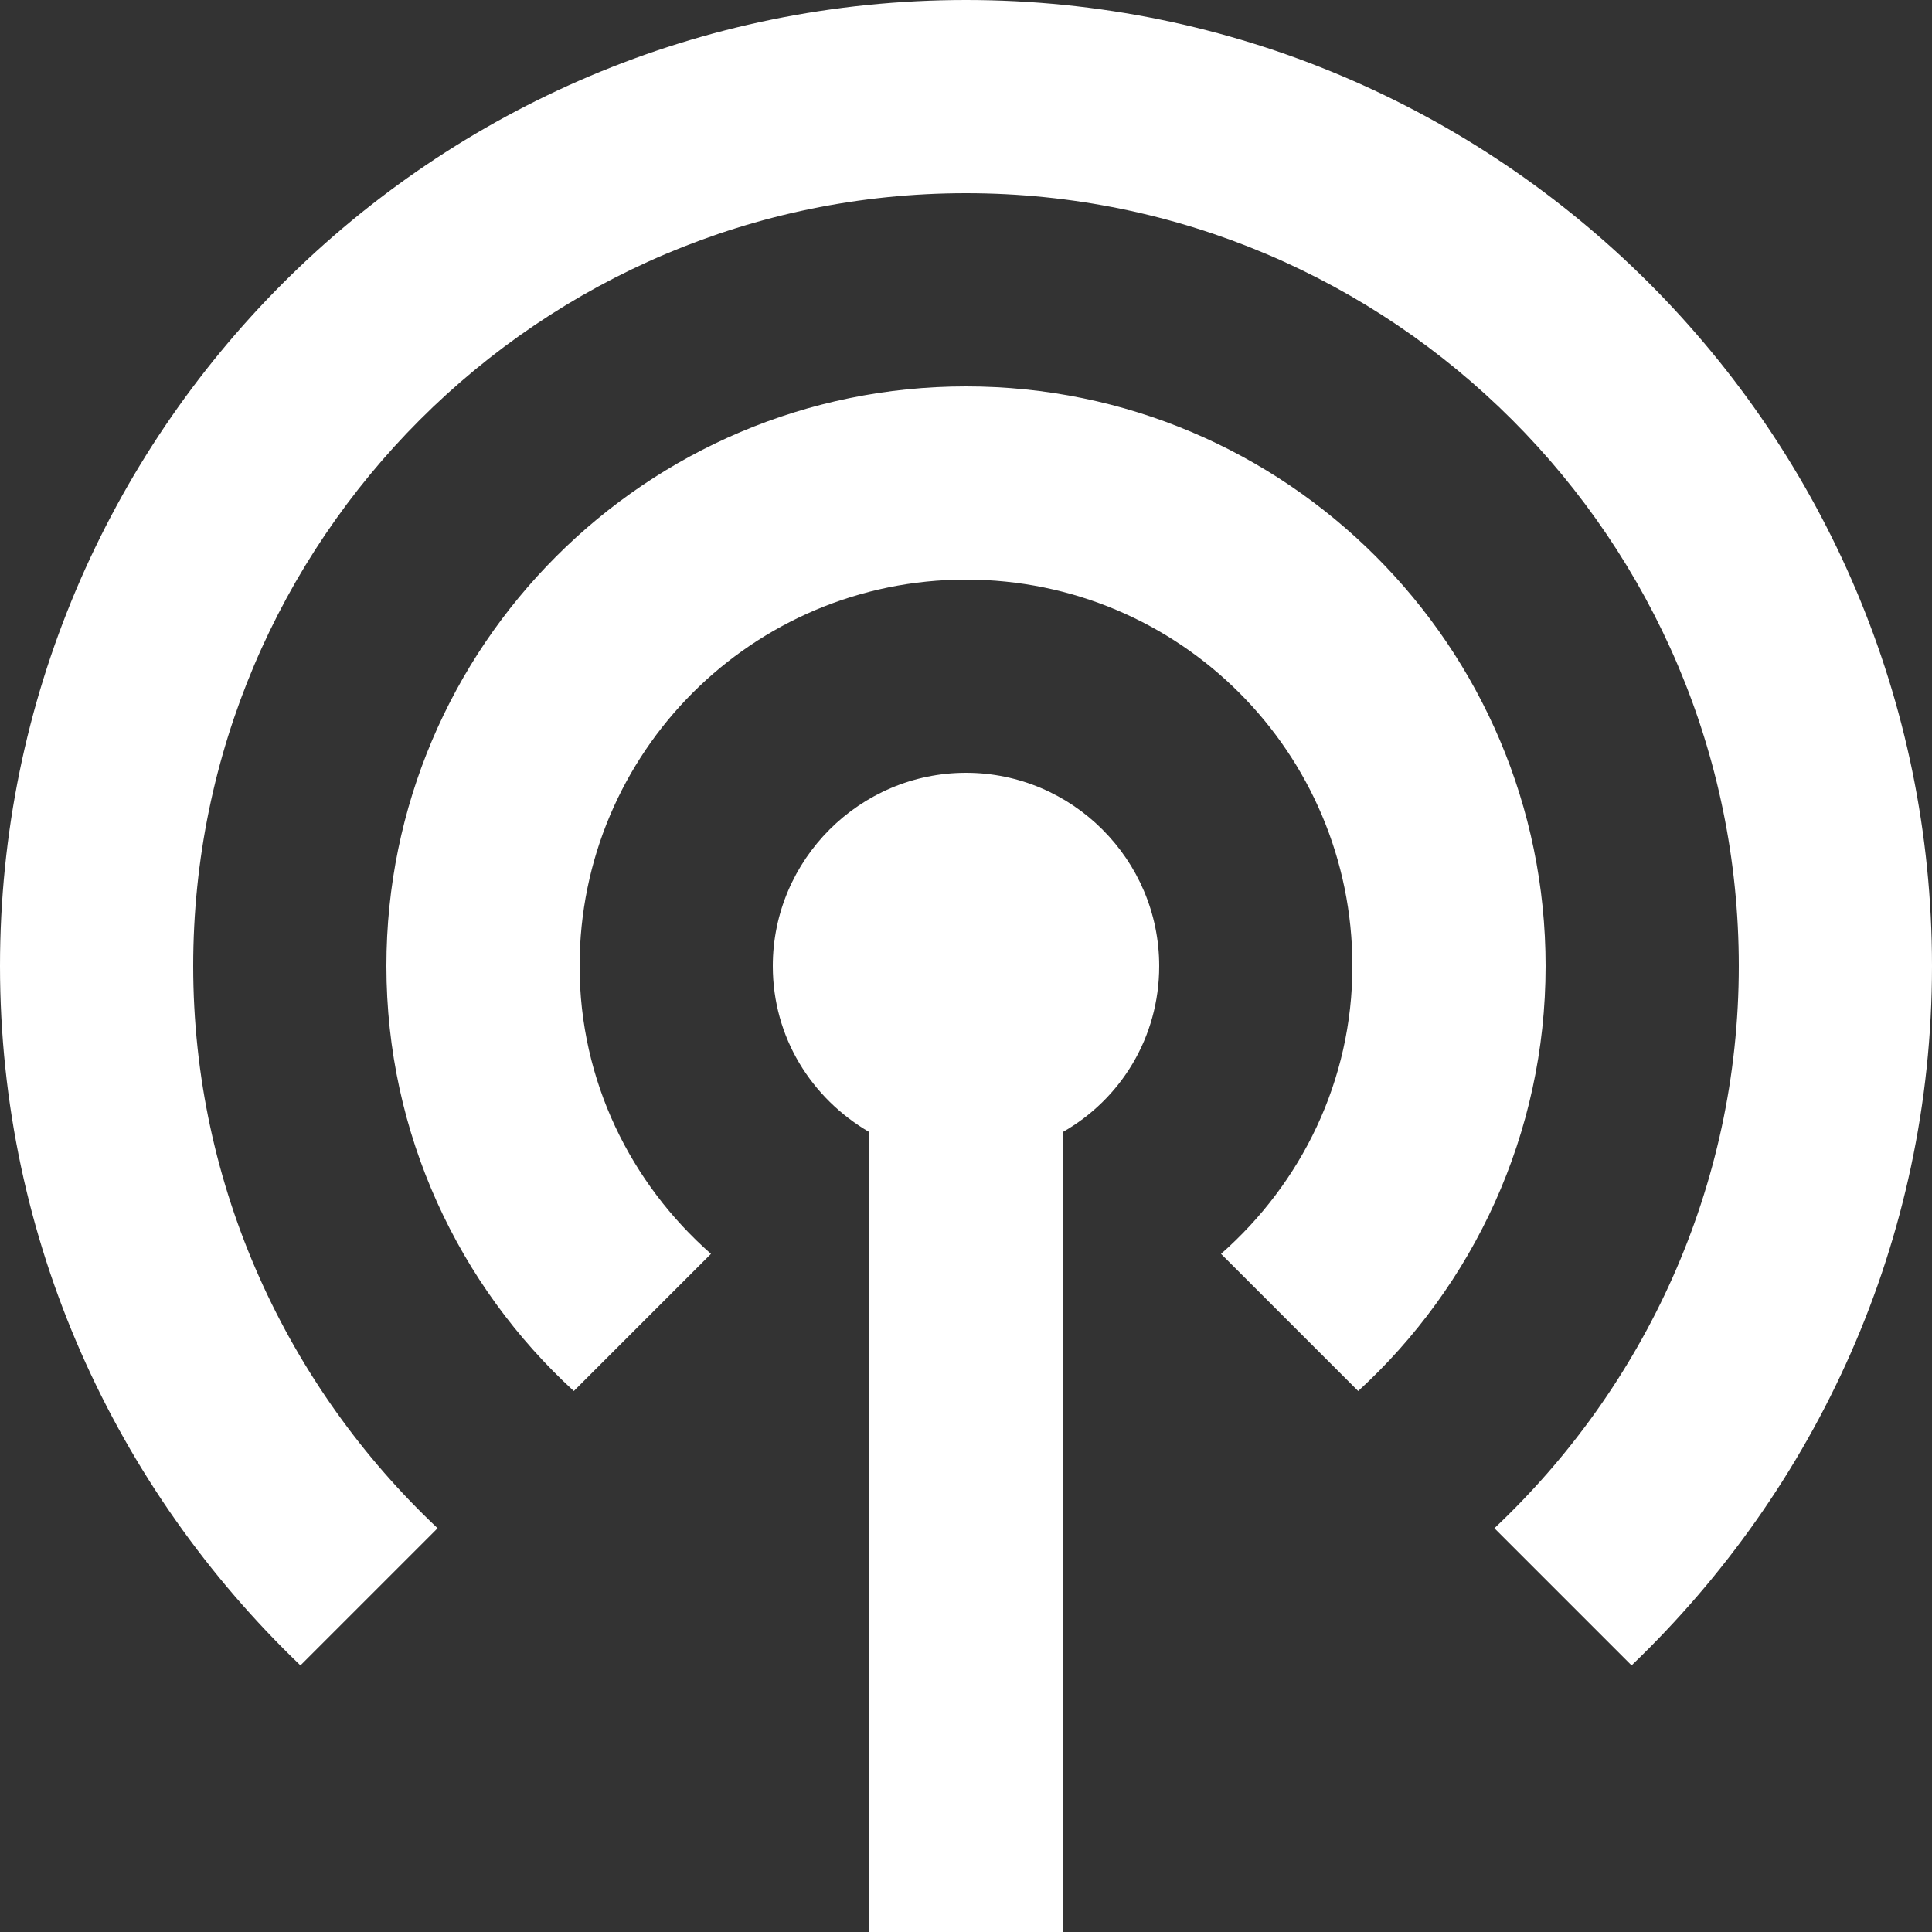 <svg width="20" height="20" viewBox="0 0 20 20" fill="none" xmlns="http://www.w3.org/2000/svg">
<rect x="0" y="0" width="20" height="20" fill="#333333" stroke="none"/>
<path d="M12 10C12 10.74 11.6 11.38 11 11.72V20H9V11.72C8.4 11.37 8 10.74 8 10C8 8.9 8.9 8 10 8C11.1 8 12 8.9 12 10ZM10 4C6.69 4 4 6.69 4 10C4 11.74 4.75 13.31 5.94 14.4L7.36 12.98C6.53 12.25 6 11.19 6 10C6 7.79 7.79 6 10 6C12.21 6 14 7.79 14 10C14 11.19 13.47 12.25 12.64 12.98L14.06 14.4C15.25 13.31 16 11.74 16 10C16 6.69 13.31 4 10 4ZM10 0C4.48 0 0 4.48 0 10C0 12.85 1.2 15.41 3.11 17.24L4.53 15.82C2.98 14.36 2 12.29 2 10C2 5.59 5.59 2 10 2C14.41 2 18 5.59 18 10C18 12.29 17.02 14.36 15.47 15.82L16.89 17.24C18.8 15.41 20 12.85 20 10C20 4.48 15.52 0 10 0Z" fill="white"/>
</svg>